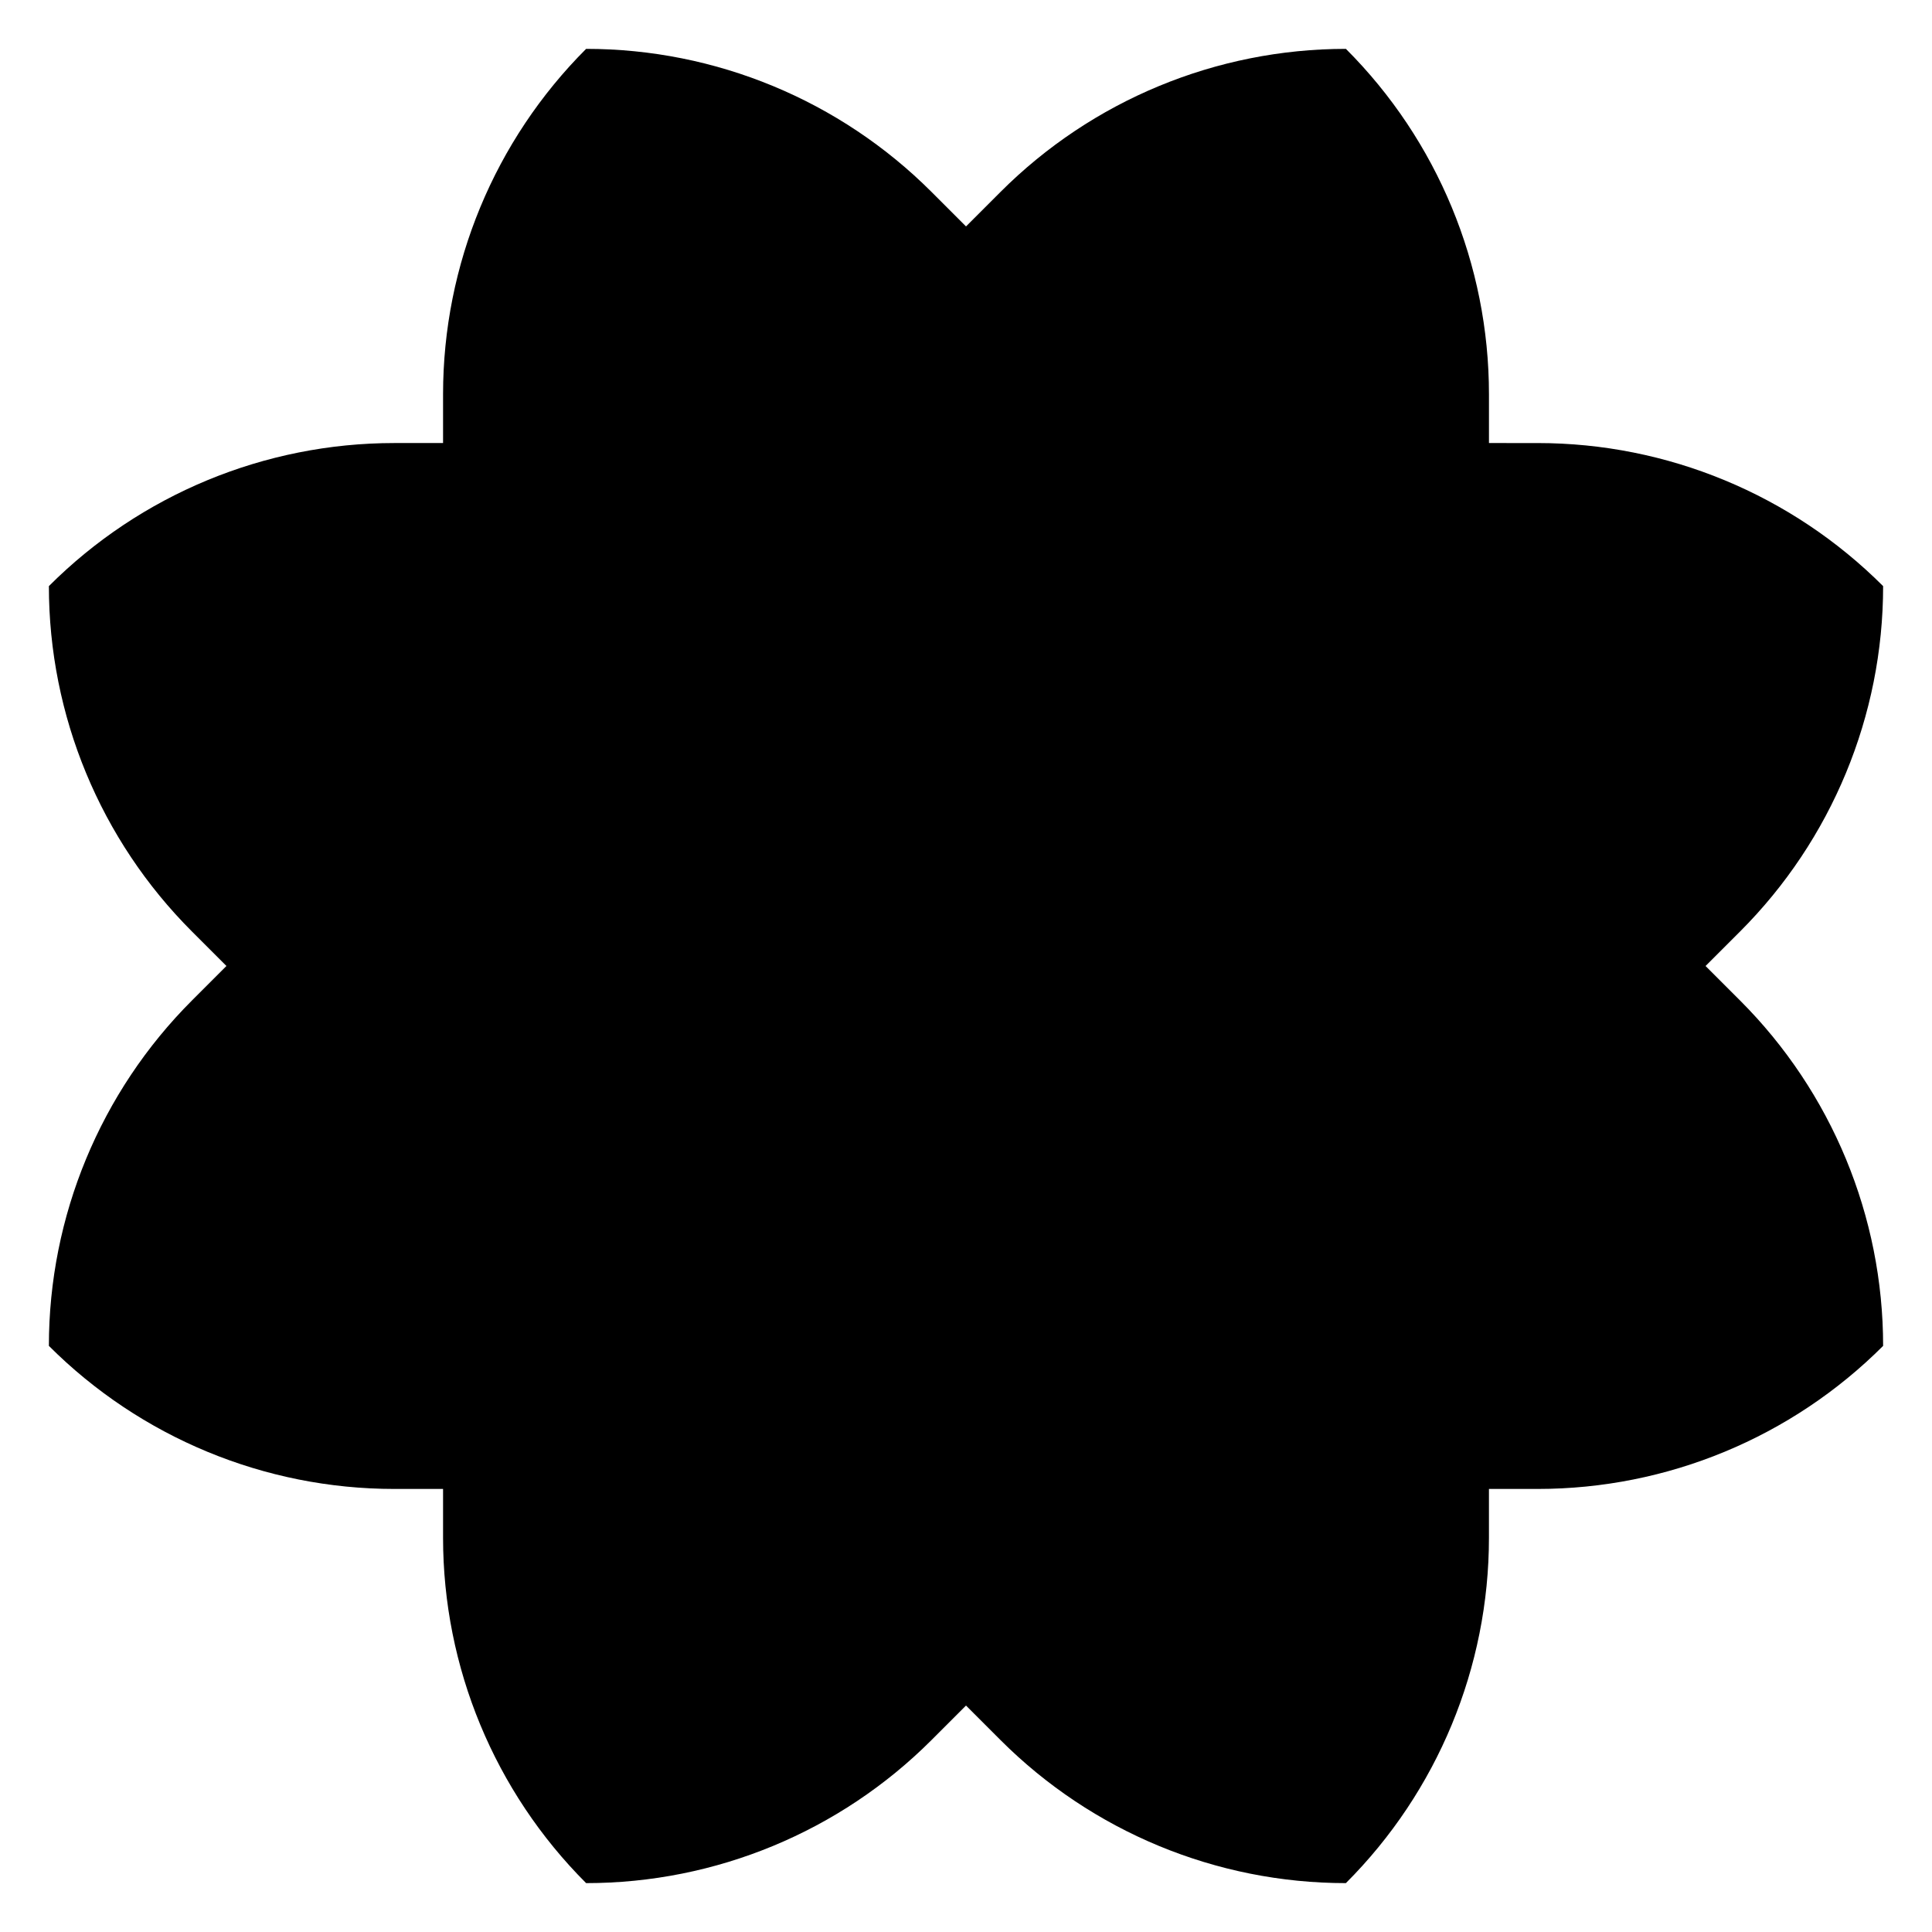 <?xml version="1.0" encoding="UTF-8"?>
<!-- Uploaded to: ICON Repo, www.iconrepo.com, Generator: ICON Repo Mixer Tools -->
<svg fill="#000000" width="800px" height="800px" version="1.1" viewBox="144 144 512 512" xmlns="http://www.w3.org/2000/svg">
 <path d="m538.59 261.41v-12.93c0-34.332-13.637-67.258-37.914-91.531-34.332 0-67.258 13.637-91.531 37.914l-9.141 9.141-9.141-9.141c-24.277-24.273-57.203-37.914-91.535-37.914-24.273 24.273-37.914 57.199-37.914 91.531v12.93h-12.93c-34.332 0-67.258 13.637-91.531 37.914 0 34.332 13.637 67.258 37.914 91.531l9.141 9.141-9.141 9.141c-24.273 24.277-37.914 57.203-37.914 91.535 24.273 24.273 57.199 37.914 91.531 37.914h12.93v12.93c0 34.332 13.637 67.258 37.914 91.531 34.332 0 67.258-13.637 91.531-37.914l9.141-9.141 9.141 9.141c24.273 24.273 57.199 37.914 91.531 37.914 24.273-24.273 37.914-57.199 37.914-91.531v-12.93h12.93c34.332 0 67.258-13.637 91.531-37.914 0-34.332-13.637-67.258-37.914-91.531l-9.141-9.141 9.141-9.141c24.273-24.273 37.914-57.199 37.914-91.531-24.273-24.273-57.199-37.914-91.531-37.914z"/>
</svg>